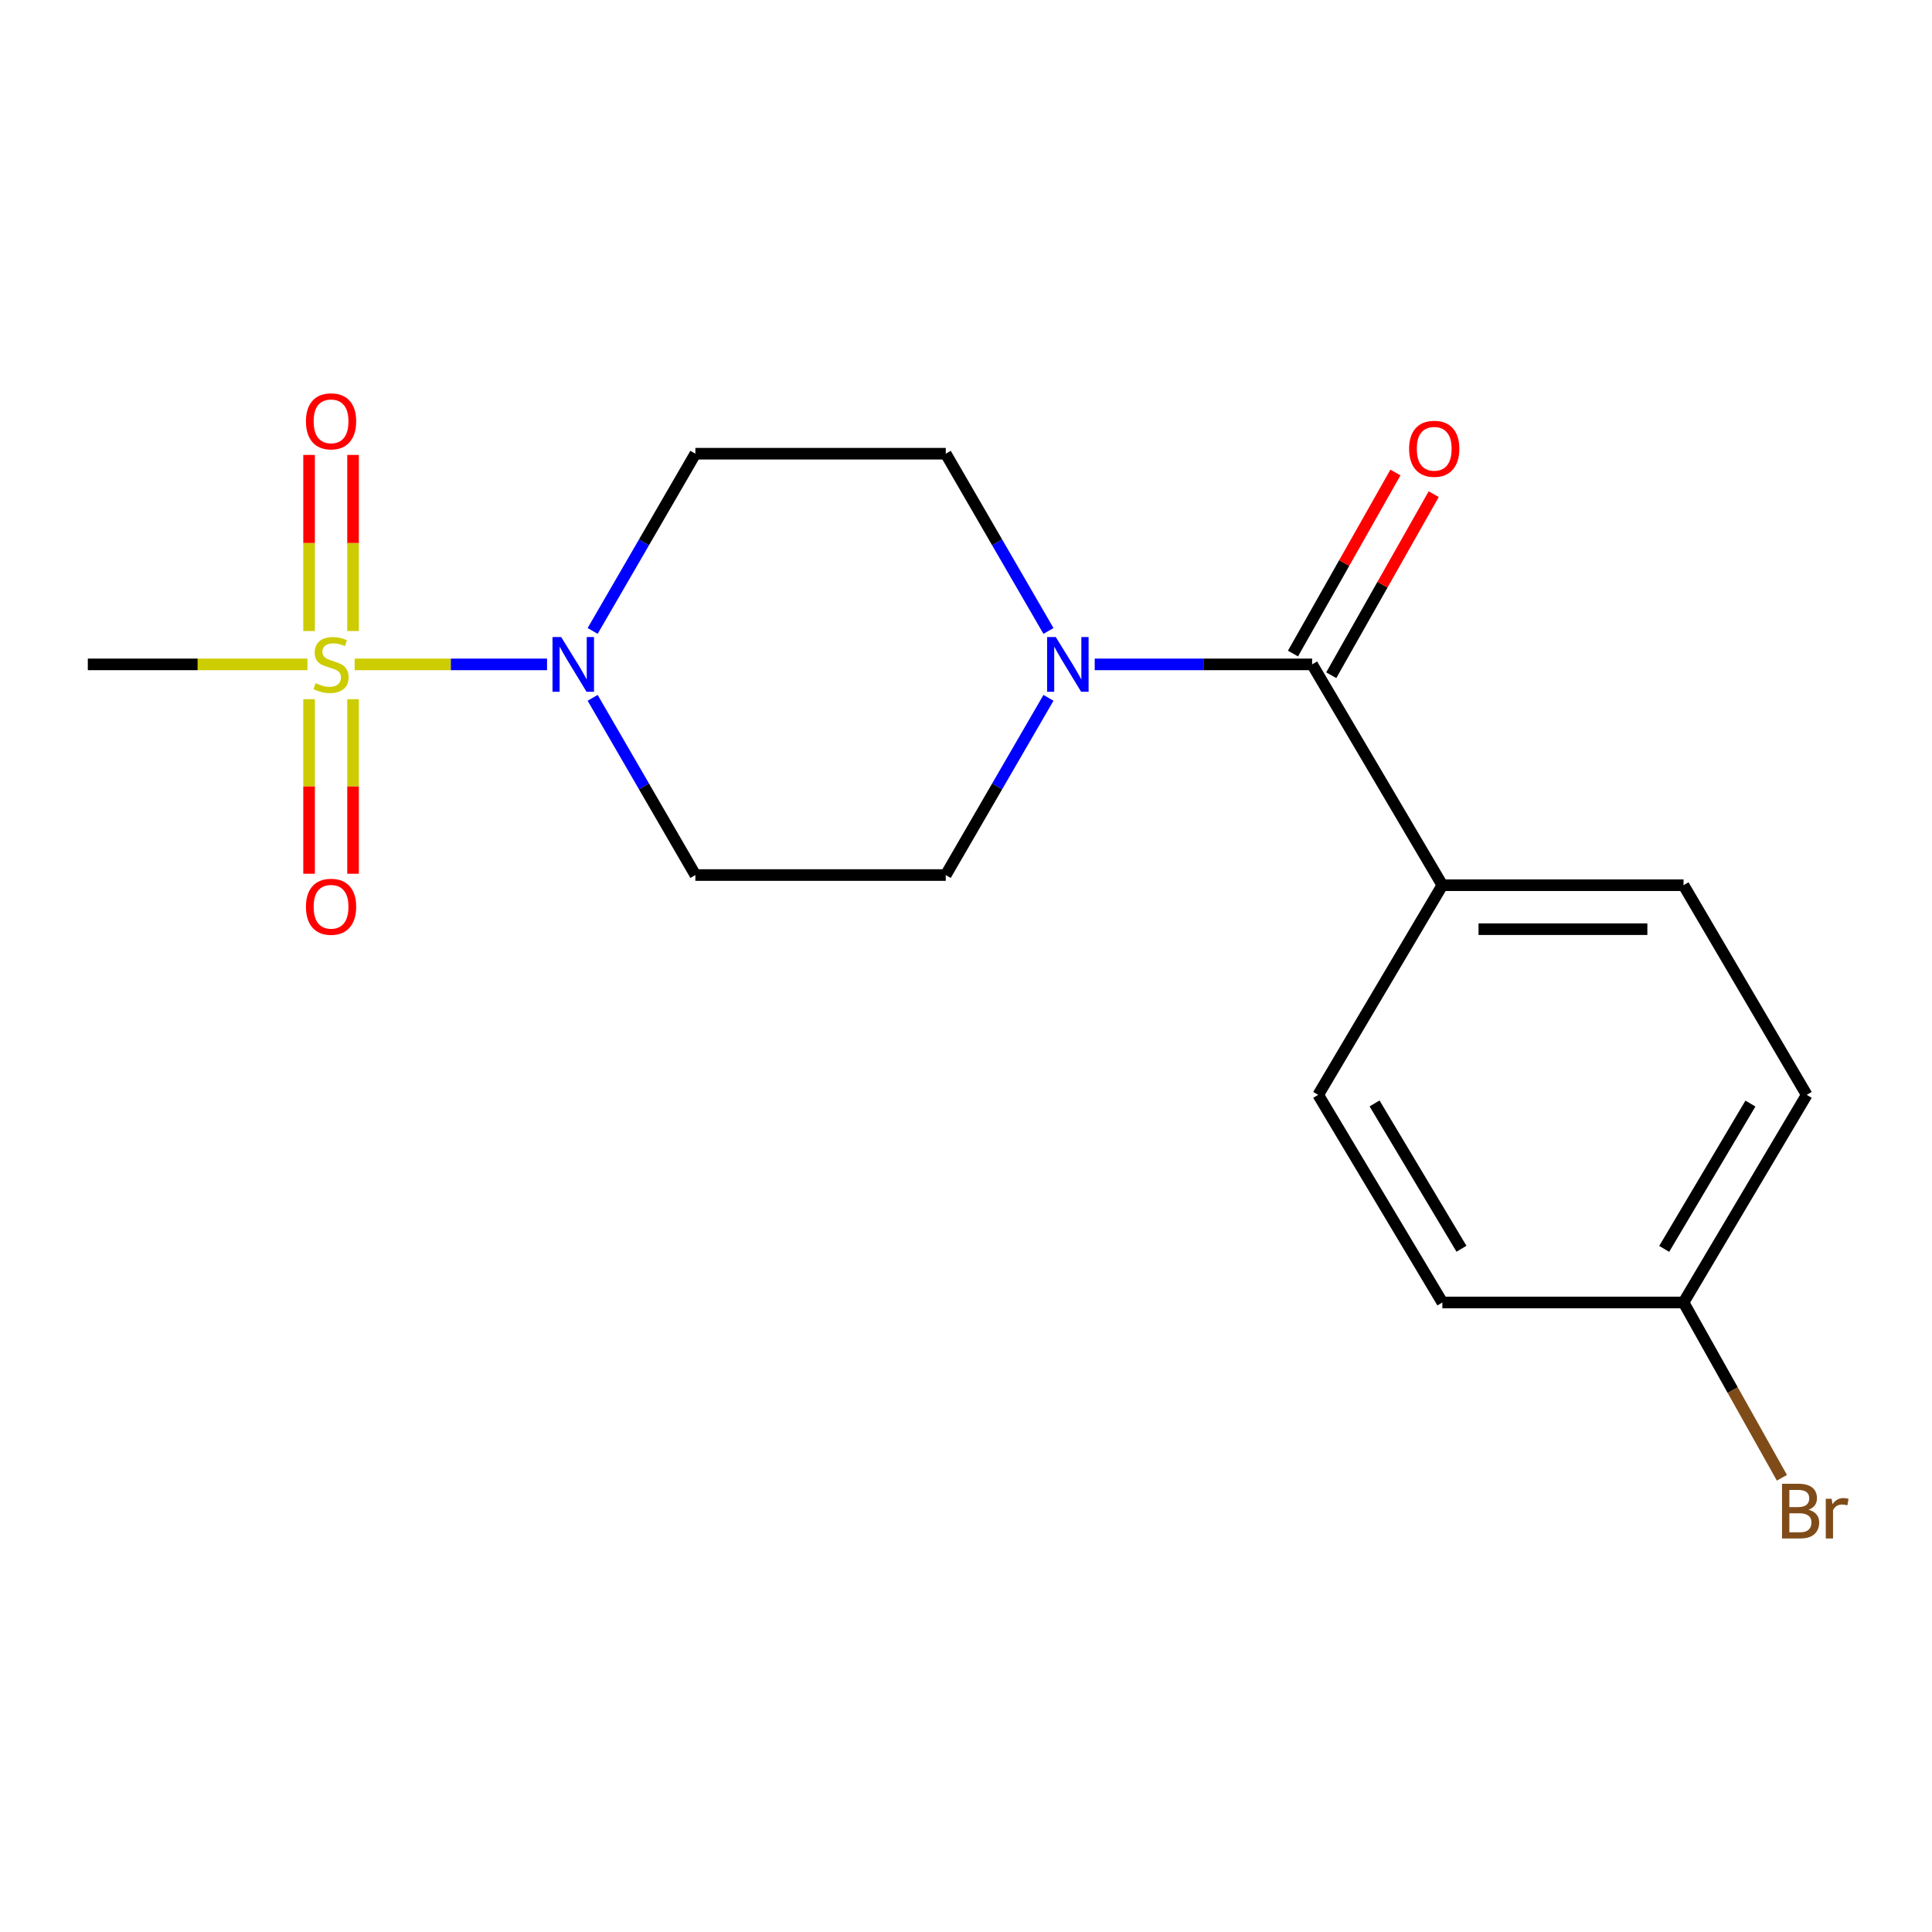 <?xml version='1.0' encoding='iso-8859-1'?>
<svg version='1.1' baseProfile='full'
              xmlns='http://www.w3.org/2000/svg'
                      xmlns:rdkit='http://www.rdkit.org/xml'
                      xmlns:xlink='http://www.w3.org/1999/xlink'
                  xml:space='preserve'
width='1000px' height='1000px' viewBox='0 0 1000 1000'>
<!-- END OF HEADER -->
<rect style='opacity:1.0;fill:#FFFFFF;stroke:none' width='1000' height='1000' x='0' y='0'> </rect>
<path class='bond-0' d='M 183.571,343.886 L 233.359,343.886' style='fill:none;fill-rule:evenodd;stroke:#CCCC00;stroke-width:6px;stroke-linecap:butt;stroke-linejoin:miter;stroke-opacity:1' />
<path class='bond-0' d='M 233.359,343.886 L 283.147,343.886' style='fill:none;fill-rule:evenodd;stroke:#0000FF;stroke-width:6px;stroke-linecap:butt;stroke-linejoin:miter;stroke-opacity:1' />
<path class='bond-5' d='M 182.737,326.619 L 182.737,281.046' style='fill:none;fill-rule:evenodd;stroke:#CCCC00;stroke-width:6px;stroke-linecap:butt;stroke-linejoin:miter;stroke-opacity:1' />
<path class='bond-5' d='M 182.737,281.046 L 182.737,235.472' style='fill:none;fill-rule:evenodd;stroke:#FF0000;stroke-width:6px;stroke-linecap:butt;stroke-linejoin:miter;stroke-opacity:1' />
<path class='bond-5' d='M 159.977,326.619 L 159.977,281.046' style='fill:none;fill-rule:evenodd;stroke:#CCCC00;stroke-width:6px;stroke-linecap:butt;stroke-linejoin:miter;stroke-opacity:1' />
<path class='bond-5' d='M 159.977,281.046 L 159.977,235.472' style='fill:none;fill-rule:evenodd;stroke:#FF0000;stroke-width:6px;stroke-linecap:butt;stroke-linejoin:miter;stroke-opacity:1' />
<path class='bond-6' d='M 159.977,361.901 L 159.977,407.077' style='fill:none;fill-rule:evenodd;stroke:#CCCC00;stroke-width:6px;stroke-linecap:butt;stroke-linejoin:miter;stroke-opacity:1' />
<path class='bond-6' d='M 159.977,407.077 L 159.977,452.254' style='fill:none;fill-rule:evenodd;stroke:#FF0000;stroke-width:6px;stroke-linecap:butt;stroke-linejoin:miter;stroke-opacity:1' />
<path class='bond-6' d='M 182.737,361.901 L 182.737,407.077' style='fill:none;fill-rule:evenodd;stroke:#CCCC00;stroke-width:6px;stroke-linecap:butt;stroke-linejoin:miter;stroke-opacity:1' />
<path class='bond-6' d='M 182.737,407.077 L 182.737,452.254' style='fill:none;fill-rule:evenodd;stroke:#FF0000;stroke-width:6px;stroke-linecap:butt;stroke-linejoin:miter;stroke-opacity:1' />
<path class='bond-13' d='M 159.129,343.886 L 102.292,343.886' style='fill:none;fill-rule:evenodd;stroke:#CCCC00;stroke-width:6px;stroke-linecap:butt;stroke-linejoin:miter;stroke-opacity:1' />
<path class='bond-13' d='M 102.292,343.886 L 45.455,343.886' style='fill:none;fill-rule:evenodd;stroke:#000000;stroke-width:6px;stroke-linecap:butt;stroke-linejoin:miter;stroke-opacity:1' />
<path class='bond-3' d='M 306.75,326.575 L 333.338,280.707' style='fill:none;fill-rule:evenodd;stroke:#0000FF;stroke-width:6px;stroke-linecap:butt;stroke-linejoin:miter;stroke-opacity:1' />
<path class='bond-3' d='M 333.338,280.707 L 359.926,234.839' style='fill:none;fill-rule:evenodd;stroke:#000000;stroke-width:6px;stroke-linecap:butt;stroke-linejoin:miter;stroke-opacity:1' />
<path class='bond-4' d='M 306.751,361.197 L 333.339,407.059' style='fill:none;fill-rule:evenodd;stroke:#0000FF;stroke-width:6px;stroke-linecap:butt;stroke-linejoin:miter;stroke-opacity:1' />
<path class='bond-4' d='M 333.339,407.059 L 359.926,452.921' style='fill:none;fill-rule:evenodd;stroke:#000000;stroke-width:6px;stroke-linecap:butt;stroke-linejoin:miter;stroke-opacity:1' />
<path class='bond-1' d='M 679.152,343.886 L 622.886,343.886' style='fill:none;fill-rule:evenodd;stroke:#000000;stroke-width:6px;stroke-linecap:butt;stroke-linejoin:miter;stroke-opacity:1' />
<path class='bond-1' d='M 622.886,343.886 L 566.619,343.886' style='fill:none;fill-rule:evenodd;stroke:#0000FF;stroke-width:6px;stroke-linecap:butt;stroke-linejoin:miter;stroke-opacity:1' />
<path class='bond-7' d='M 679.152,343.886 L 746.56,458.181' style='fill:none;fill-rule:evenodd;stroke:#000000;stroke-width:6px;stroke-linecap:butt;stroke-linejoin:miter;stroke-opacity:1' />
<path class='bond-10' d='M 689.056,349.491 L 715.571,302.637' style='fill:none;fill-rule:evenodd;stroke:#000000;stroke-width:6px;stroke-linecap:butt;stroke-linejoin:miter;stroke-opacity:1' />
<path class='bond-10' d='M 715.571,302.637 L 742.086,255.782' style='fill:none;fill-rule:evenodd;stroke:#FF0000;stroke-width:6px;stroke-linecap:butt;stroke-linejoin:miter;stroke-opacity:1' />
<path class='bond-10' d='M 669.248,338.282 L 695.762,291.427' style='fill:none;fill-rule:evenodd;stroke:#000000;stroke-width:6px;stroke-linecap:butt;stroke-linejoin:miter;stroke-opacity:1' />
<path class='bond-10' d='M 695.762,291.427 L 722.277,244.572' style='fill:none;fill-rule:evenodd;stroke:#FF0000;stroke-width:6px;stroke-linecap:butt;stroke-linejoin:miter;stroke-opacity:1' />
<path class='bond-2' d='M 542.685,361.197 L 516.103,407.059' style='fill:none;fill-rule:evenodd;stroke:#0000FF;stroke-width:6px;stroke-linecap:butt;stroke-linejoin:miter;stroke-opacity:1' />
<path class='bond-2' d='M 516.103,407.059 L 489.521,452.921' style='fill:none;fill-rule:evenodd;stroke:#000000;stroke-width:6px;stroke-linecap:butt;stroke-linejoin:miter;stroke-opacity:1' />
<path class='bond-18' d='M 542.686,326.576 L 516.103,280.707' style='fill:none;fill-rule:evenodd;stroke:#0000FF;stroke-width:6px;stroke-linecap:butt;stroke-linejoin:miter;stroke-opacity:1' />
<path class='bond-18' d='M 516.103,280.707 L 489.521,234.839' style='fill:none;fill-rule:evenodd;stroke:#000000;stroke-width:6px;stroke-linecap:butt;stroke-linejoin:miter;stroke-opacity:1' />
<path class='bond-8' d='M 359.926,234.839 L 489.521,234.839' style='fill:none;fill-rule:evenodd;stroke:#000000;stroke-width:6px;stroke-linecap:butt;stroke-linejoin:miter;stroke-opacity:1' />
<path class='bond-9' d='M 359.926,452.921 L 489.521,452.921' style='fill:none;fill-rule:evenodd;stroke:#000000;stroke-width:6px;stroke-linecap:butt;stroke-linejoin:miter;stroke-opacity:1' />
<path class='bond-11' d='M 746.56,458.181 L 871.401,458.181' style='fill:none;fill-rule:evenodd;stroke:#000000;stroke-width:6px;stroke-linecap:butt;stroke-linejoin:miter;stroke-opacity:1' />
<path class='bond-11' d='M 765.286,480.941 L 852.674,480.941' style='fill:none;fill-rule:evenodd;stroke:#000000;stroke-width:6px;stroke-linecap:butt;stroke-linejoin:miter;stroke-opacity:1' />
<path class='bond-12' d='M 746.56,458.181 L 682.3,566.697' style='fill:none;fill-rule:evenodd;stroke:#000000;stroke-width:6px;stroke-linecap:butt;stroke-linejoin:miter;stroke-opacity:1' />
<path class='bond-16' d='M 871.401,458.181 L 935.155,566.697' style='fill:none;fill-rule:evenodd;stroke:#000000;stroke-width:6px;stroke-linecap:butt;stroke-linejoin:miter;stroke-opacity:1' />
<path class='bond-15' d='M 682.3,566.697 L 746.56,674.151' style='fill:none;fill-rule:evenodd;stroke:#000000;stroke-width:6px;stroke-linecap:butt;stroke-linejoin:miter;stroke-opacity:1' />
<path class='bond-15' d='M 711.473,571.134 L 756.455,646.351' style='fill:none;fill-rule:evenodd;stroke:#000000;stroke-width:6px;stroke-linecap:butt;stroke-linejoin:miter;stroke-opacity:1' />
<path class='bond-14' d='M 871.401,674.151 L 746.56,674.151' style='fill:none;fill-rule:evenodd;stroke:#000000;stroke-width:6px;stroke-linecap:butt;stroke-linejoin:miter;stroke-opacity:1' />
<path class='bond-17' d='M 871.401,674.151 L 896.856,719.522' style='fill:none;fill-rule:evenodd;stroke:#000000;stroke-width:6px;stroke-linecap:butt;stroke-linejoin:miter;stroke-opacity:1' />
<path class='bond-17' d='M 896.856,719.522 L 922.312,764.893' style='fill:none;fill-rule:evenodd;stroke:#7F4C19;stroke-width:6px;stroke-linecap:butt;stroke-linejoin:miter;stroke-opacity:1' />
<path class='bond-19' d='M 871.401,674.151 L 935.155,566.697' style='fill:none;fill-rule:evenodd;stroke:#000000;stroke-width:6px;stroke-linecap:butt;stroke-linejoin:miter;stroke-opacity:1' />
<path class='bond-19' d='M 861.389,646.419 L 906.017,571.201' style='fill:none;fill-rule:evenodd;stroke:#000000;stroke-width:6px;stroke-linecap:butt;stroke-linejoin:miter;stroke-opacity:1' />
<path  class='atom-0' d='M 163.357 353.606
Q 163.677 353.726, 164.997 354.286
Q 166.317 354.846, 167.757 355.206
Q 169.237 355.526, 170.677 355.526
Q 173.357 355.526, 174.917 354.246
Q 176.477 352.926, 176.477 350.646
Q 176.477 349.086, 175.677 348.126
Q 174.917 347.166, 173.717 346.646
Q 172.517 346.126, 170.517 345.526
Q 167.997 344.766, 166.477 344.046
Q 164.997 343.326, 163.917 341.806
Q 162.877 340.286, 162.877 337.726
Q 162.877 334.166, 165.277 331.966
Q 167.717 329.766, 172.517 329.766
Q 175.797 329.766, 179.517 331.326
L 178.597 334.406
Q 175.197 333.006, 172.637 333.006
Q 169.877 333.006, 168.357 334.166
Q 166.837 335.286, 166.877 337.246
Q 166.877 338.766, 167.637 339.686
Q 168.437 340.606, 169.557 341.126
Q 170.717 341.646, 172.637 342.246
Q 175.197 343.046, 176.717 343.846
Q 178.237 344.646, 179.317 346.286
Q 180.437 347.886, 180.437 350.646
Q 180.437 354.566, 177.797 356.686
Q 175.197 358.766, 170.837 358.766
Q 168.317 358.766, 166.397 358.206
Q 164.517 357.686, 162.277 356.766
L 163.357 353.606
' fill='#CCCC00'/>
<path  class='atom-1' d='M 290.456 329.726
L 299.736 344.726
Q 300.656 346.206, 302.136 348.886
Q 303.616 351.566, 303.696 351.726
L 303.696 329.726
L 307.456 329.726
L 307.456 358.046
L 303.576 358.046
L 293.616 341.646
Q 292.456 339.726, 291.216 337.526
Q 290.016 335.326, 289.656 334.646
L 289.656 358.046
L 285.976 358.046
L 285.976 329.726
L 290.456 329.726
' fill='#0000FF'/>
<path  class='atom-3' d='M 546.458 329.726
L 555.738 344.726
Q 556.658 346.206, 558.138 348.886
Q 559.618 351.566, 559.698 351.726
L 559.698 329.726
L 563.458 329.726
L 563.458 358.046
L 559.578 358.046
L 549.618 341.646
Q 548.458 339.726, 547.218 337.526
Q 546.018 335.326, 545.658 334.646
L 545.658 358.046
L 541.978 358.046
L 541.978 329.726
L 546.458 329.726
' fill='#0000FF'/>
<path  class='atom-6' d='M 158.357 218.077
Q 158.357 211.277, 161.717 207.477
Q 165.077 203.677, 171.357 203.677
Q 177.637 203.677, 180.997 207.477
Q 184.357 211.277, 184.357 218.077
Q 184.357 224.957, 180.957 228.877
Q 177.557 232.757, 171.357 232.757
Q 165.117 232.757, 161.717 228.877
Q 158.357 224.997, 158.357 218.077
M 171.357 229.557
Q 175.677 229.557, 177.997 226.677
Q 180.357 223.757, 180.357 218.077
Q 180.357 212.517, 177.997 209.717
Q 175.677 206.877, 171.357 206.877
Q 167.037 206.877, 164.677 209.677
Q 162.357 212.477, 162.357 218.077
Q 162.357 223.797, 164.677 226.677
Q 167.037 229.557, 171.357 229.557
' fill='#FF0000'/>
<path  class='atom-7' d='M 158.357 469.338
Q 158.357 462.538, 161.717 458.738
Q 165.077 454.938, 171.357 454.938
Q 177.637 454.938, 180.997 458.738
Q 184.357 462.538, 184.357 469.338
Q 184.357 476.218, 180.957 480.138
Q 177.557 484.018, 171.357 484.018
Q 165.117 484.018, 161.717 480.138
Q 158.357 476.258, 158.357 469.338
M 171.357 480.818
Q 175.677 480.818, 177.997 477.938
Q 180.357 475.018, 180.357 469.338
Q 180.357 463.778, 177.997 460.978
Q 175.677 458.138, 171.357 458.138
Q 167.037 458.138, 164.677 460.938
Q 162.357 463.738, 162.357 469.338
Q 162.357 475.058, 164.677 477.938
Q 167.037 480.818, 171.357 480.818
' fill='#FF0000'/>
<path  class='atom-11' d='M 729.35 232.289
Q 729.35 225.489, 732.71 221.689
Q 736.07 217.889, 742.35 217.889
Q 748.63 217.889, 751.99 221.689
Q 755.35 225.489, 755.35 232.289
Q 755.35 239.169, 751.95 243.089
Q 748.55 246.969, 742.35 246.969
Q 736.11 246.969, 732.71 243.089
Q 729.35 239.209, 729.35 232.289
M 742.35 243.769
Q 746.67 243.769, 748.99 240.889
Q 751.35 237.969, 751.35 232.289
Q 751.35 226.729, 748.99 223.929
Q 746.67 221.089, 742.35 221.089
Q 738.03 221.089, 735.67 223.889
Q 733.35 226.689, 733.35 232.289
Q 733.35 238.009, 735.67 240.889
Q 738.03 243.769, 742.35 243.769
' fill='#FF0000'/>
<path  class='atom-18' d='M 936.133 781.429
Q 938.853 782.189, 940.213 783.869
Q 941.613 785.509, 941.613 787.949
Q 941.613 791.869, 939.093 794.109
Q 936.613 796.309, 931.893 796.309
L 922.373 796.309
L 922.373 767.989
L 930.733 767.989
Q 935.573 767.989, 938.013 769.949
Q 940.453 771.909, 940.453 775.509
Q 940.453 779.789, 936.133 781.429
M 926.173 771.189
L 926.173 780.069
L 930.733 780.069
Q 933.533 780.069, 934.973 778.949
Q 936.453 777.789, 936.453 775.509
Q 936.453 771.189, 930.733 771.189
L 926.173 771.189
M 931.893 793.109
Q 934.653 793.109, 936.133 791.789
Q 937.613 790.469, 937.613 787.949
Q 937.613 785.629, 935.973 784.469
Q 934.373 783.269, 931.293 783.269
L 926.173 783.269
L 926.173 793.109
L 931.893 793.109
' fill='#7F4C19'/>
<path  class='atom-18' d='M 948.053 775.749
L 948.493 778.589
Q 950.653 775.389, 954.173 775.389
Q 955.293 775.389, 956.813 775.789
L 956.213 779.149
Q 954.493 778.749, 953.533 778.749
Q 951.853 778.749, 950.733 779.429
Q 949.653 780.069, 948.773 781.629
L 948.773 796.309
L 945.013 796.309
L 945.013 775.749
L 948.053 775.749
' fill='#7F4C19'/>
</svg>
